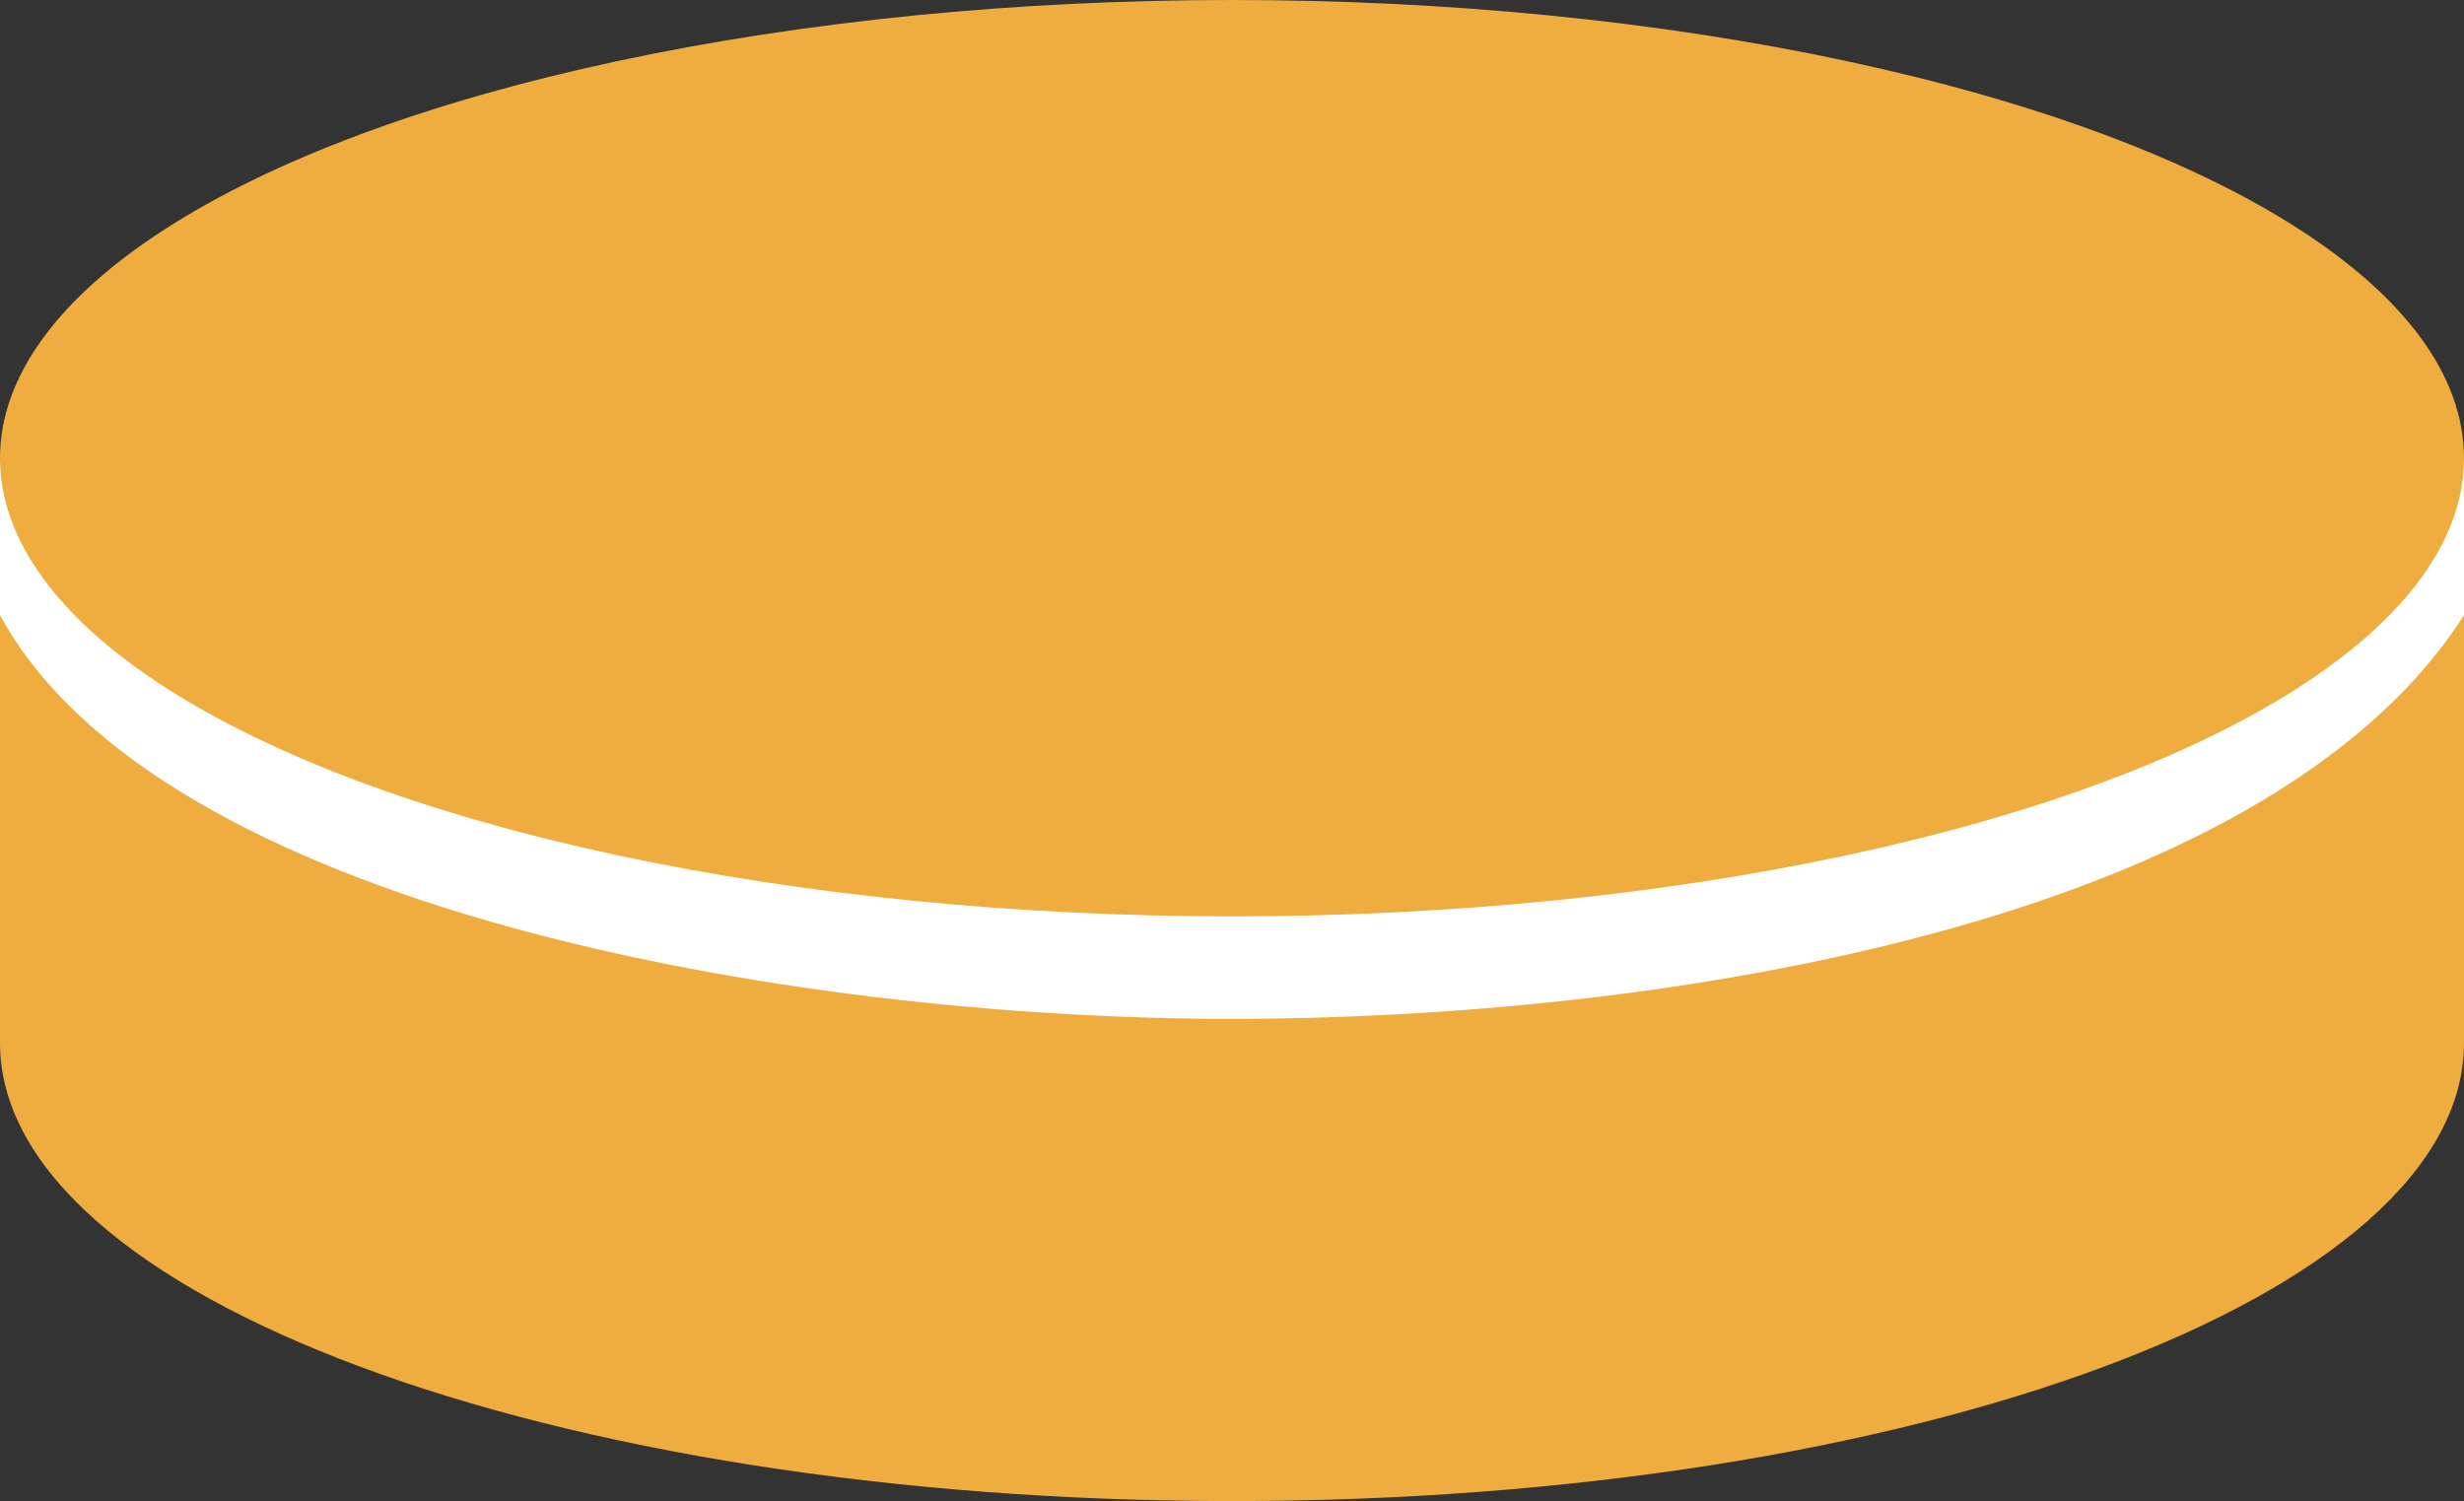 <?xml version="1.0" encoding="UTF-8" standalone="no"?>
<svg
   xmlns:dc="http://purl.org/dc/elements/1.1/"
   xmlns:cc="http://creativecommons.org/ns#"
   xmlns:rdf="http://www.w3.org/1999/02/22-rdf-syntax-ns#"
   xmlns:svg="http://www.w3.org/2000/svg"
   xmlns="http://www.w3.org/2000/svg"
   id="Layer_1"
   data-name="Layer 1"
   viewBox="0 0 153.8 93.7"
   version="1.1"
   width="153.8"
   height="93.7">
  <rect x="0" y="0" width="153.8" height="93.7" fill="#333333" stroke="none"/>
  <defs
     id="defs12">
    <style
       id="style10">.cls-1{fill:#efac3f;}</style>
  </defs>
  <rect
     style="fill:#ffffff"
     id="rect18"
     width="153.8"
     height="36.359"
     x="0"
     y="28.741" />
  <ellipse
     class="cls-1"
     cx="76.9"
     cy="28.6"
     rx="76.9"
     ry="28.6"
     id="ellipse14" />
  <path
     class="cls-1"
     d="m 153.8,65.1 c 0,15.8 -34.4,28.6 -76.9,28.6 -42.5,0 -76.9,-12.8 -76.9,-28.6 v -26.7 c 9.9,18.2 48.9,25.2 76.9,25.2 26.5,0 64.5,-5.8 76.9,-25.2 z"
     id="path16" />
</svg>
